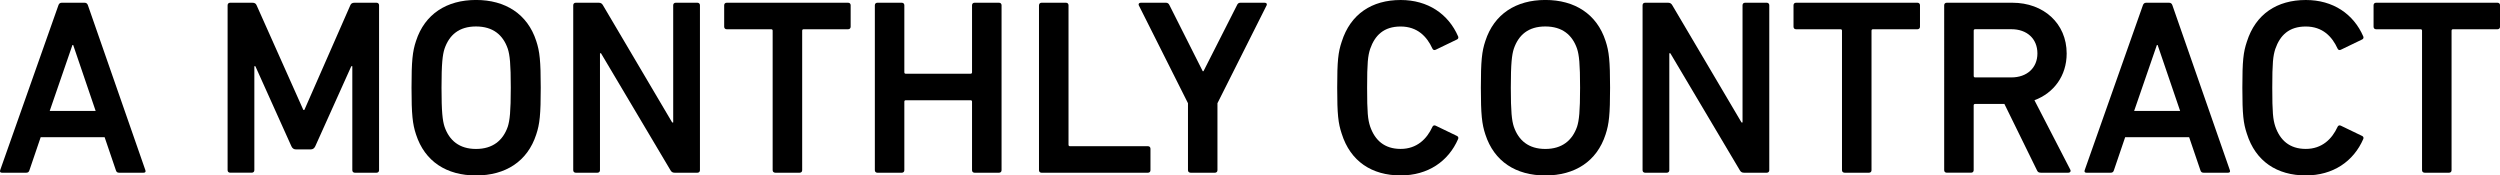 <?xml version="1.0" encoding="UTF-8"?><svg id="_イヤー_2" xmlns="http://www.w3.org/2000/svg" viewBox="0 0 638.48 44.81"><g id="_イヤー_1-2"><g><path d="M14.92,1.34c.13-.38,.38-.64,.83-.64h5.87c.45,0,.7,.26,.83,.64l14.68,42.13c.13,.38,0,.64-.45,.64h-6.26c-.45,0-.7-.19-.83-.64l-2.87-8.43H10.39l-2.87,8.43c-.13,.45-.38,.64-.83,.64H.49c-.45,0-.57-.26-.45-.64L14.92,1.34Zm9.51,27l-5.74-16.85h-.19l-5.81,16.85h11.74Z"/><path d="M58.13,1.34c0-.38,.26-.64,.64-.64h5.68c.57,0,.89,.19,1.08,.64l11.94,26.74h.26L89.47,1.34c.19-.45,.51-.64,1.08-.64h5.62c.38,0,.64,.26,.64,.64V43.47c0,.38-.25,.64-.64,.64h-5.55c-.38,0-.64-.26-.64-.64V16.91h-.26l-9.19,20.42c-.26,.57-.64,.83-1.21,.83h-3.7c-.57,0-.96-.26-1.21-.83l-9.19-20.42h-.26v26.55c0,.38-.26,.64-.64,.64h-5.55c-.38,0-.64-.26-.64-.64V1.34Z"/><path d="M106.25,34.34c-.89-2.68-1.15-5.11-1.15-11.94s.25-9.26,1.15-11.94c2.23-6.89,7.85-10.47,15.32-10.47s13.15,3.57,15.38,10.47c.89,2.68,1.15,5.11,1.15,11.94s-.25,9.25-1.15,11.94c-2.23,6.89-7.85,10.47-15.38,10.47s-13.08-3.57-15.32-10.47Zm23.43-1.98c.51-1.6,.77-3.83,.77-9.96s-.25-8.36-.77-9.96c-1.21-3.51-3.77-5.68-8.11-5.68s-6.83,2.17-8.04,5.68c-.51,1.6-.77,3.77-.77,9.96s.26,8.36,.77,9.96c1.21,3.51,3.77,5.68,8.04,5.68s6.89-2.17,8.11-5.68Z"/><path d="M146.4,1.34c0-.38,.25-.64,.64-.64h5.87c.51,0,.83,.19,1.08,.64l17.68,29.94h.26V1.34c0-.38,.25-.64,.64-.64h5.55c.38,0,.64,.26,.64,.64V43.47c0,.38-.25,.64-.64,.64h-5.81c-.51,0-.83-.19-1.08-.64l-17.74-29.87h-.26v29.87c0,.38-.25,.64-.64,.64h-5.55c-.38,0-.64-.26-.64-.64V1.34Z"/><path d="M197.97,44.1c-.38,0-.64-.26-.64-.64V7.85c0-.26-.13-.38-.38-.38h-11.36c-.38,0-.64-.25-.64-.64V1.34c0-.38,.25-.64,.64-.64h31.02c.38,0,.64,.26,.64,.64V6.83c0,.38-.26,.64-.64,.64h-11.36c-.25,0-.38,.13-.38,.38V43.47c0,.38-.25,.64-.64,.64h-6.25Z"/><path d="M223.43,1.34c0-.38,.25-.64,.64-.64h6.25c.38,0,.64,.26,.64,.64V18.45c0,.26,.13,.38,.38,.38h16.53c.25,0,.38-.13,.38-.38V1.34c0-.38,.25-.64,.64-.64h6.26c.38,0,.64,.26,.64,.64V43.47c0,.38-.25,.64-.64,.64h-6.26c-.38,0-.64-.26-.64-.64V25.98c0-.26-.13-.38-.38-.38h-16.53c-.26,0-.38,.13-.38,.38v17.49c0,.38-.25,.64-.64,.64h-6.25c-.38,0-.64-.26-.64-.64V1.34Z"/><path d="M265.36,1.34c0-.38,.25-.64,.64-.64h6.25c.38,0,.64,.26,.64,.64V36.96c0,.25,.13,.38,.38,.38h19.91c.38,0,.64,.26,.64,.64v5.49c0,.38-.25,.64-.64,.64h-27.19c-.38,0-.64-.26-.64-.64V1.34Z"/><path d="M304.04,44.1c-.38,0-.64-.26-.64-.64V26.36l-12.57-25.02c-.13-.32,.06-.64,.51-.64h6.45c.38,0,.7,.19,.89,.64l8.49,16.85h.19l8.55-16.85c.19-.45,.45-.64,.89-.64h6.19c.51,0,.64,.32,.51,.64l-12.57,25.02v17.11c0,.38-.26,.64-.64,.64h-6.25Z"/><path d="M341.51,22.4c0-6.89,.25-9.06,1.15-11.74,2.23-7.08,7.72-10.66,15.06-10.66,6.96,0,12.19,3.57,14.68,9.32,.13,.32,0,.64-.32,.77l-5.43,2.62c-.38,.19-.7,0-.83-.32-1.4-3.06-3.83-5.62-8.11-5.62s-6.57,2.23-7.79,5.74c-.57,1.79-.77,3.51-.77,9.89s.19,8.11,.77,9.89c1.21,3.51,3.64,5.74,7.79,5.74s6.7-2.55,8.11-5.62c.13-.32,.45-.51,.83-.32l5.43,2.62c.32,.13,.45,.45,.32,.77-2.49,5.74-7.72,9.32-14.68,9.32-7.34,0-12.83-3.57-15.06-10.66-.89-2.68-1.15-4.85-1.15-11.74Z"/><path d="M379.35,34.34c-.89-2.68-1.15-5.11-1.15-11.94s.25-9.26,1.15-11.94c2.23-6.89,7.85-10.47,15.32-10.47s13.15,3.57,15.38,10.47c.89,2.68,1.15,5.11,1.15,11.94s-.26,9.25-1.15,11.94c-2.23,6.89-7.85,10.47-15.38,10.47s-13.08-3.57-15.32-10.47Zm23.42-1.98c.51-1.6,.77-3.83,.77-9.96s-.25-8.36-.77-9.96c-1.21-3.51-3.77-5.68-8.11-5.68s-6.83,2.17-8.04,5.68c-.51,1.6-.77,3.77-.77,9.96s.25,8.36,.77,9.96c1.21,3.51,3.77,5.68,8.04,5.68s6.89-2.17,8.11-5.68Z"/><path d="M419.5,1.34c0-.38,.25-.64,.64-.64h5.87c.51,0,.83,.19,1.08,.64l17.68,29.94h.26V1.34c0-.38,.25-.64,.64-.64h5.55c.38,0,.64,.26,.64,.64V43.47c0,.38-.25,.64-.64,.64h-5.81c-.51,0-.83-.19-1.08-.64l-17.74-29.87h-.26v29.87c0,.38-.25,.64-.64,.64h-5.55c-.38,0-.64-.26-.64-.64V1.34Z"/><path d="M471.07,44.1c-.38,0-.64-.26-.64-.64V7.85c0-.26-.13-.38-.38-.38h-11.36c-.38,0-.64-.25-.64-.64V1.34c0-.38,.25-.64,.64-.64h31.02c.38,0,.64,.26,.64,.64V6.83c0,.38-.26,.64-.64,.64h-11.36c-.25,0-.38,.13-.38,.38V43.47c0,.38-.25,.64-.64,.64h-6.25Z"/><path d="M521.17,44.1c-.51,0-.77-.19-.96-.64l-8.3-16.91h-7.47c-.26,0-.38,.13-.38,.38v16.53c0,.38-.25,.64-.64,.64h-6.25c-.38,0-.64-.26-.64-.64V1.34c0-.38,.25-.64,.64-.64h16.79c7.98,0,13.85,5.3,13.85,12.96,0,5.68-3.25,10.08-8.23,11.94l9.13,17.68c.26,.45,0,.83-.45,.83h-7.08Zm-.83-30.45c0-3.77-2.68-6.19-6.64-6.19h-9.25c-.26,0-.38,.13-.38,.38v11.55c0,.26,.13,.38,.38,.38h9.25c3.96,0,6.64-2.43,6.64-6.13Z"/><path d="M547.28,1.34c.13-.38,.38-.64,.83-.64h5.87c.45,0,.7,.26,.83,.64l14.68,42.13c.13,.38,0,.64-.45,.64h-6.25c-.45,0-.7-.19-.83-.64l-2.87-8.43h-16.34l-2.87,8.43c-.13,.45-.38,.64-.83,.64h-6.19c-.45,0-.57-.26-.45-.64l14.87-42.13Zm9.51,27l-5.75-16.85h-.19l-5.81,16.85h11.74Z"/><path d="M572.68,22.4c0-6.89,.25-9.06,1.15-11.74,2.23-7.08,7.72-10.66,15.06-10.66,6.96,0,12.19,3.57,14.68,9.32,.13,.32,0,.64-.32,.77l-5.43,2.62c-.38,.19-.7,0-.83-.32-1.4-3.06-3.83-5.62-8.11-5.62s-6.57,2.23-7.79,5.74c-.57,1.79-.77,3.51-.77,9.89s.19,8.11,.77,9.89c1.21,3.51,3.64,5.74,7.79,5.74s6.7-2.55,8.11-5.62c.13-.32,.45-.51,.83-.32l5.43,2.62c.32,.13,.45,.45,.32,.77-2.49,5.74-7.72,9.32-14.68,9.32-7.34,0-12.83-3.57-15.06-10.66-.89-2.68-1.15-4.85-1.15-11.74Z"/><path d="M619.21,44.1c-.38,0-.64-.26-.64-.64V7.85c0-.26-.13-.38-.38-.38h-11.36c-.38,0-.64-.25-.64-.64V1.34c0-.38,.25-.64,.64-.64h31.02c.38,0,.64,.26,.64,.64V6.83c0,.38-.26,.64-.64,.64h-11.36c-.25,0-.38,.13-.38,.38V43.47c0,.38-.25,.64-.64,.64h-6.25Z"/></g></g></svg>